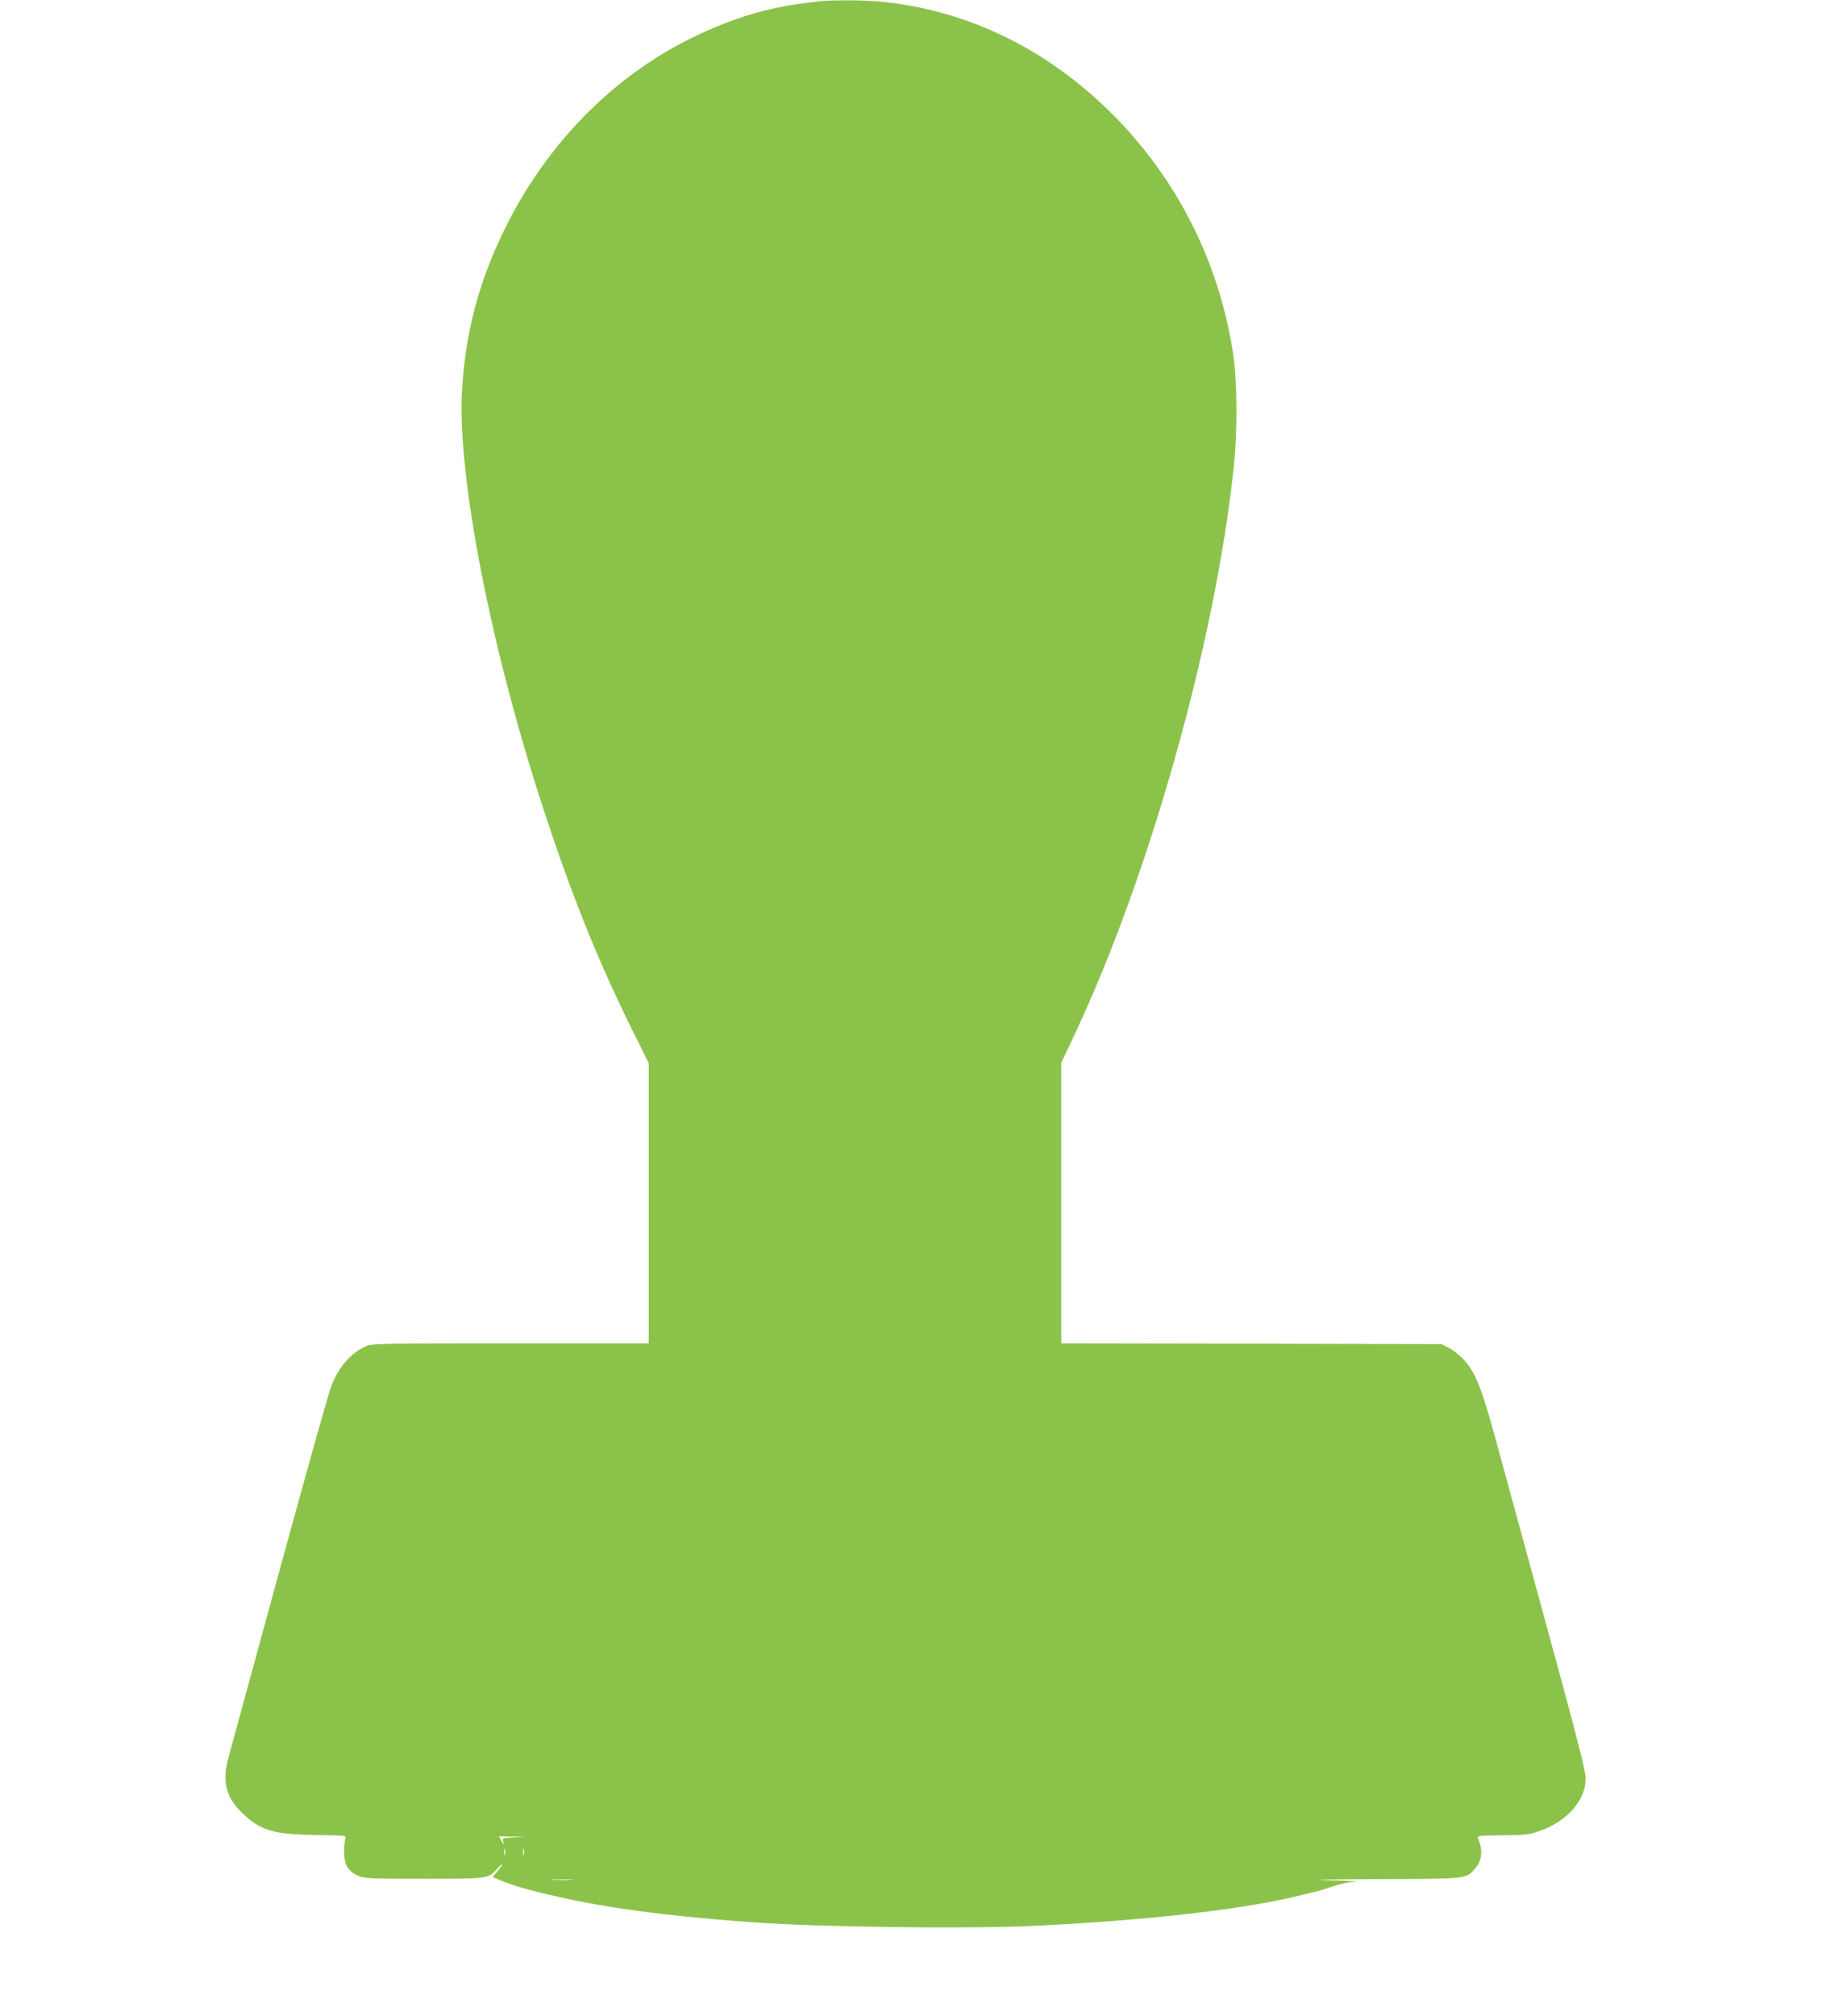<?xml version="1.0" standalone="no"?>
<!DOCTYPE svg PUBLIC "-//W3C//DTD SVG 20010904//EN"
 "http://www.w3.org/TR/2001/REC-SVG-20010904/DTD/svg10.dtd">
<svg version="1.0" xmlns="http://www.w3.org/2000/svg"
 width="1168pt" height="1280pt" viewBox="0 0 1168 1280"
 preserveAspectRatio="xMidYMid meet">
<g transform="translate(0,1280) scale(0.1,-0.1)"
fill="#8bc34a" stroke="none">
<path d="M5220 12793 c-313 -30 -545 -96 -825 -233 -506 -248 -925 -676 -1190
-1215 -165 -335 -252 -668 -271 -1033 -28 -541 183 -1626 512 -2632 180 -554
349 -974 566 -1413 l108 -218 0 -890 0 -889 -877 0 c-853 0 -879 -1 -922 -20
-94 -43 -167 -127 -217 -251 -14 -33 -162 -561 -329 -1172 -167 -612 -313
-1146 -324 -1187 -42 -152 -16 -256 91 -356 114 -108 195 -132 461 -136 193
-3 198 -3 191 -23 -5 -11 -8 -49 -8 -85 -1 -79 24 -122 88 -151 38 -17 72 -19
414 -19 413 0 414 0 470 64 41 47 42 33 2 -16 l-31 -37 37 -16 c46 -19 120
-45 159 -55 394 -107 800 -168 1438 -215 422 -32 1380 -44 1802 -24 747 36
1355 107 1715 199 19 5 53 13 75 18 22 5 75 21 117 36 44 15 103 27 140 28 35
1 -34 5 -152 8 -156 4 -74 6 298 8 565 2 553 1 609 65 47 54 53 117 19 197 -5
13 16 15 156 16 146 1 170 4 235 27 177 61 295 197 294 336 0 44 -58 271 -240
937 -132 483 -279 1021 -326 1194 -94 345 -132 442 -207 525 -25 28 -67 61
-94 75 l-49 25 -1207 3 -1208 2 0 891 0 890 79 167 c481 1018 900 2507 1017
3617 25 238 22 551 -6 730 -90 577 -356 1101 -765 1510 -413 413 -915 658
-1464 714 -96 10 -299 12 -381 4z m-1958 -11660 c-70 -4 -73 -5 -66 -26 8 -26
2 -21 -15 11 l-12 22 83 -2 83 -2 -73 -3z m-55 -110 c-3 -10 -5 -2 -5 17 0 19
2 27 5 18 2 -10 2 -26 0 -35z m120 0 c-3 -10 -5 -2 -5 17 0 19 2 27 5 18 2
-10 2 -26 0 -35z m301 -160 c-32 -2 -84 -2 -115 0 -32 2 -6 3 57 3 63 0 89 -1
58 -3z"/>
</g>
</svg>
